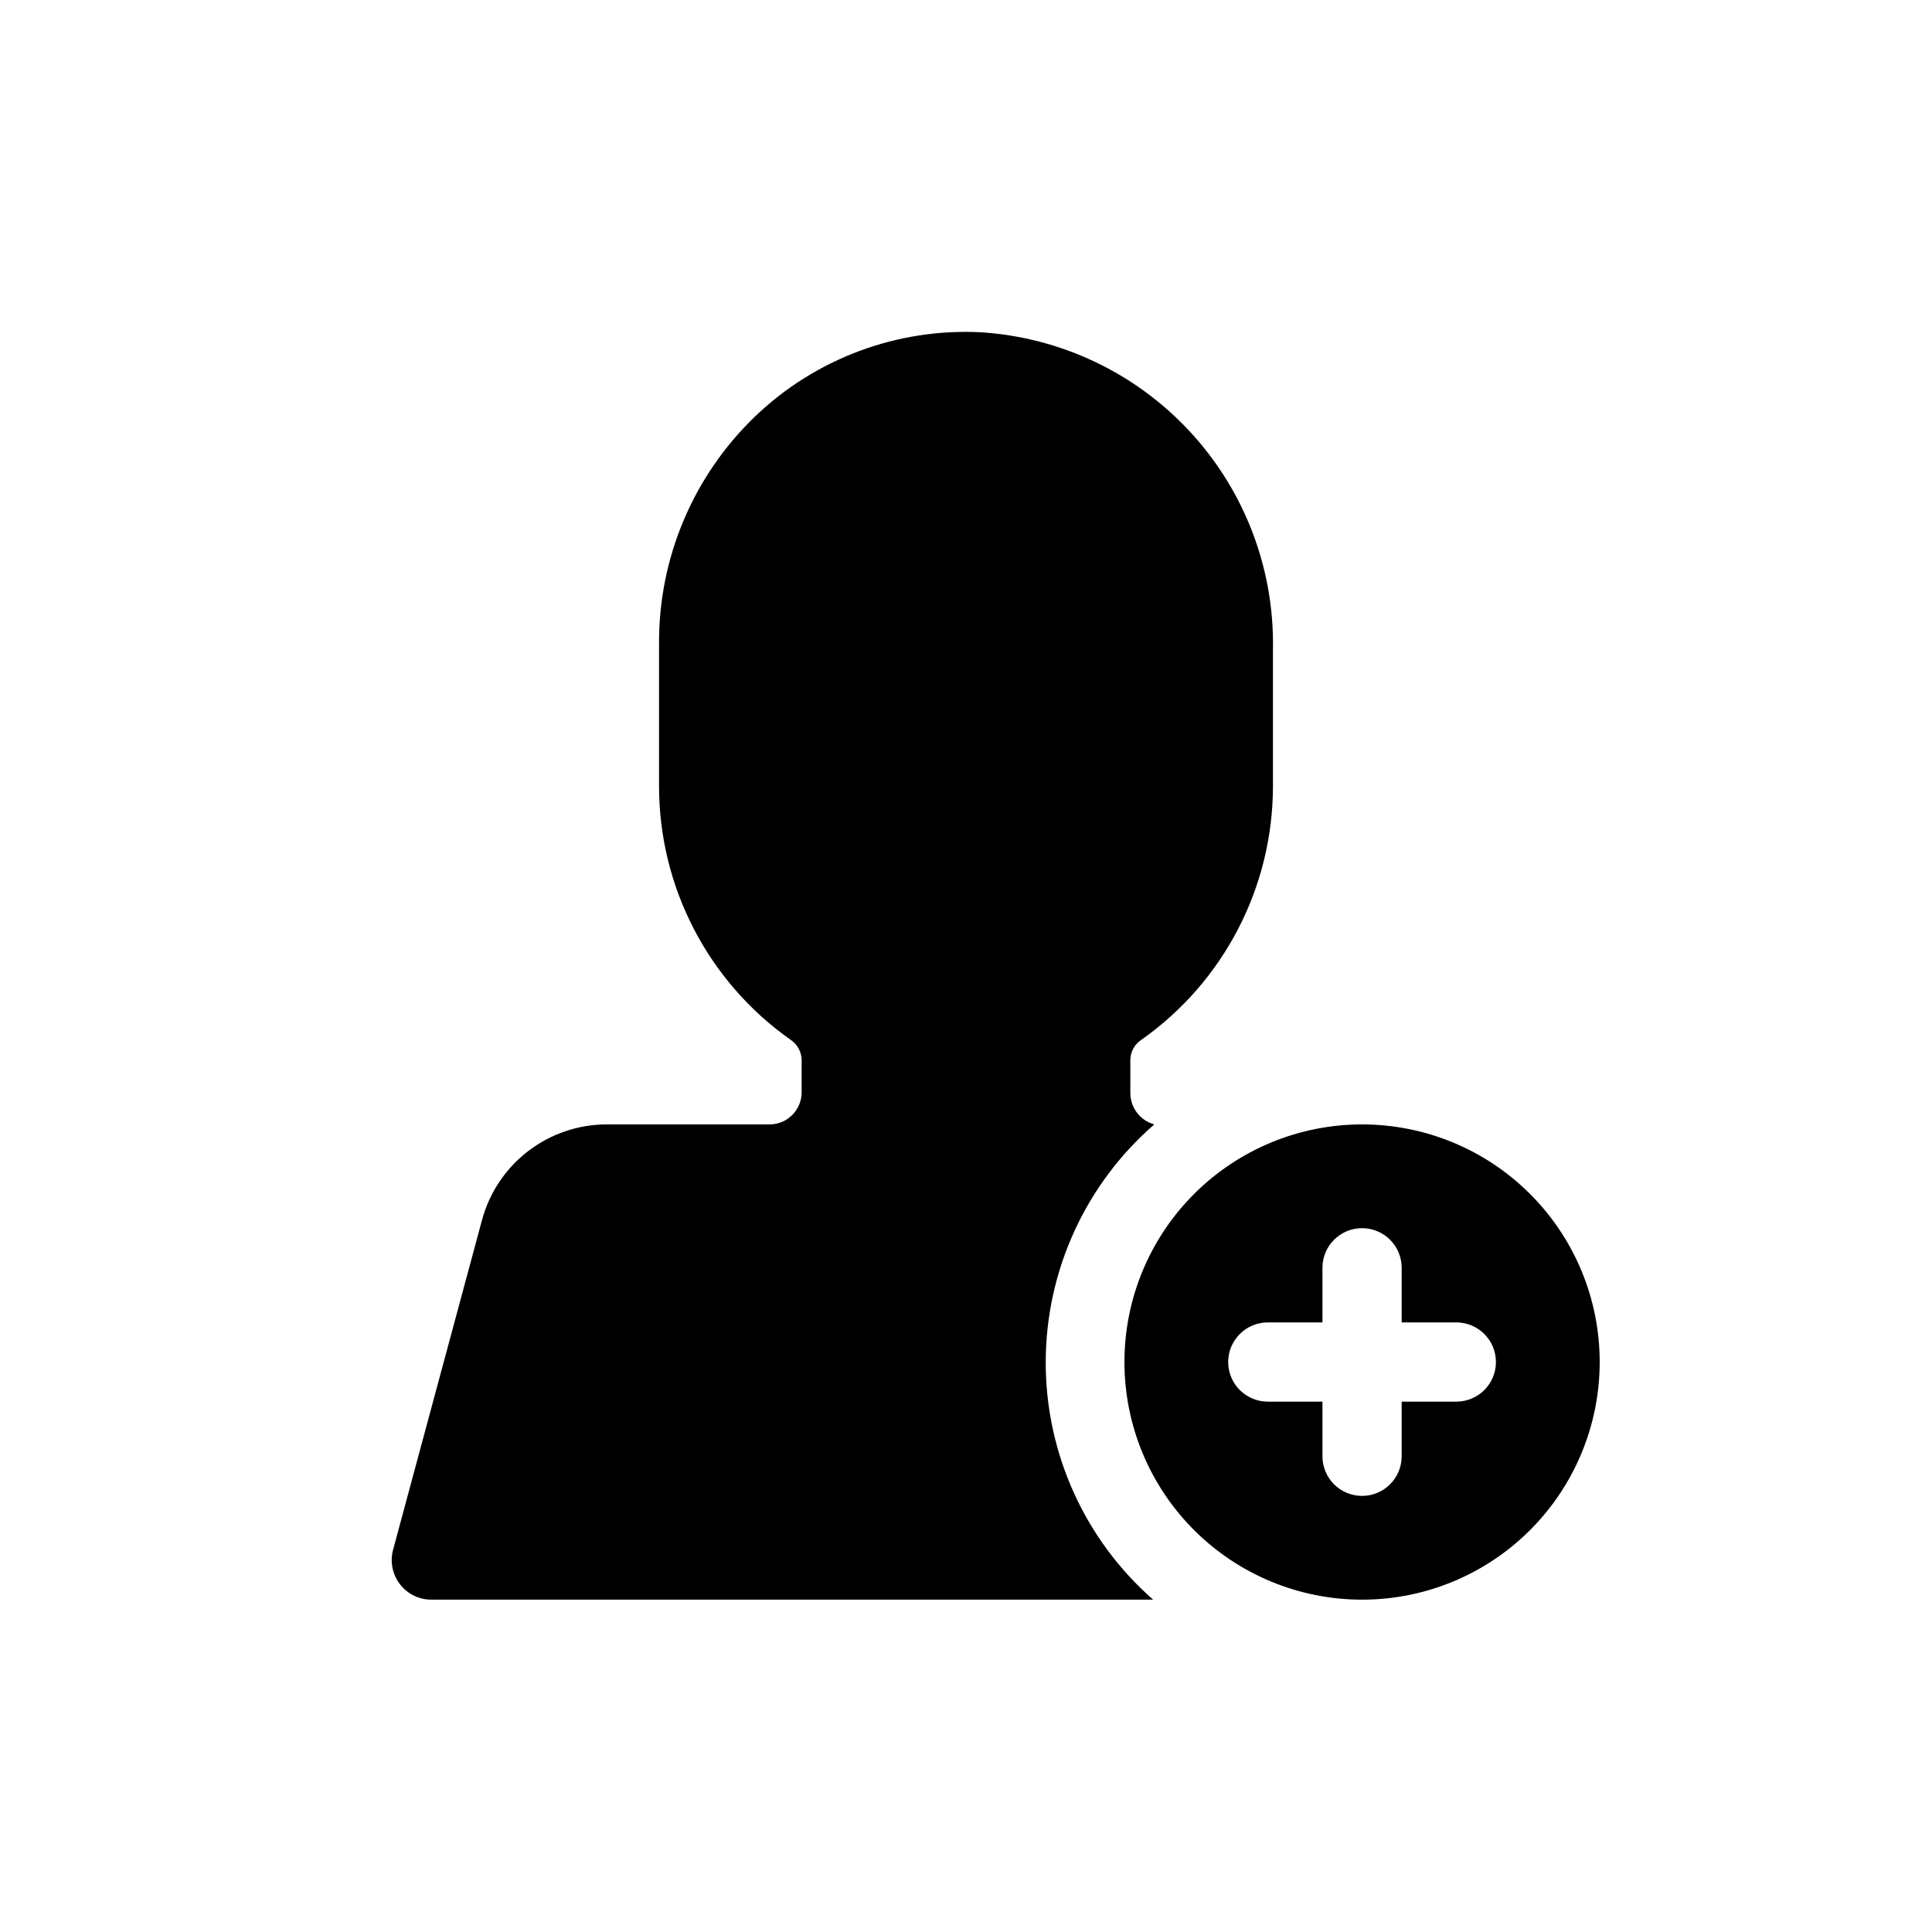 <?xml version="1.0" encoding="UTF-8"?>
<!-- Uploaded to: ICON Repo, www.iconrepo.com, Generator: ICON Repo Mixer Tools -->
<svg fill="#000000" width="800px" height="800px" version="1.1" viewBox="144 144 512 512" xmlns="http://www.w3.org/2000/svg">
 <g>
  <path d="m504.96 441.98c-16.699 0-32.719 6.633-44.527 18.445-11.812 11.809-18.445 27.828-18.445 44.527 0 16.703 6.633 32.723 18.445 44.531 11.809 11.812 27.828 18.445 44.527 18.445 16.703 0 32.723-6.633 44.531-18.445 11.812-11.809 18.445-27.828 18.445-44.531 0-16.699-6.633-32.719-18.445-44.527-11.809-11.812-27.828-18.445-44.531-18.445zm24.98 73.473-14.484-0.004v14.484c0 5.797-4.699 10.496-10.496 10.496s-10.496-4.699-10.496-10.496v-14.484h-14.484c-5.797 0-10.496-4.699-10.496-10.496s4.699-10.496 10.496-10.496h14.484v-14.484c0-5.797 4.699-10.496 10.496-10.496s10.496 4.699 10.496 10.496v14.484h14.484c5.797 0 10.496 4.699 10.496 10.496s-4.699 10.496-10.496 10.496z"/>
  <path d="m446.39 419.62c21.926-15.406 34.969-40.531 34.953-67.332v-36.262c0.379-21.27-7.453-41.863-21.871-57.504-14.418-15.641-34.309-25.117-55.539-26.465-22.164-1.125-43.809 6.945-59.828 22.305-16.266 15.629-25.457 37.215-25.453 59.773v38.152c-0.016 26.801 13.027 51.926 34.953 67.332 1.738 1.188 2.793 3.144 2.836 5.25v8.555c0.027 4.676-3.723 8.496-8.398 8.555h-43.348c-7.512 0.027-14.809 2.523-20.762 7.102-5.957 4.582-10.242 10.992-12.195 18.246l-23.566 87.379c-0.848 3.152-0.18 6.519 1.805 9.109 1.984 2.594 5.062 4.113 8.324 4.113h191.29c-18.145-15.922-28.523-38.906-28.461-63.047 0.059-24.141 10.551-47.074 28.773-62.902-3.762-1.023-6.367-4.449-6.348-8.348v-8.816c0.055-2.086 1.109-4.016 2.832-5.195z"/>
 </g>
</svg>